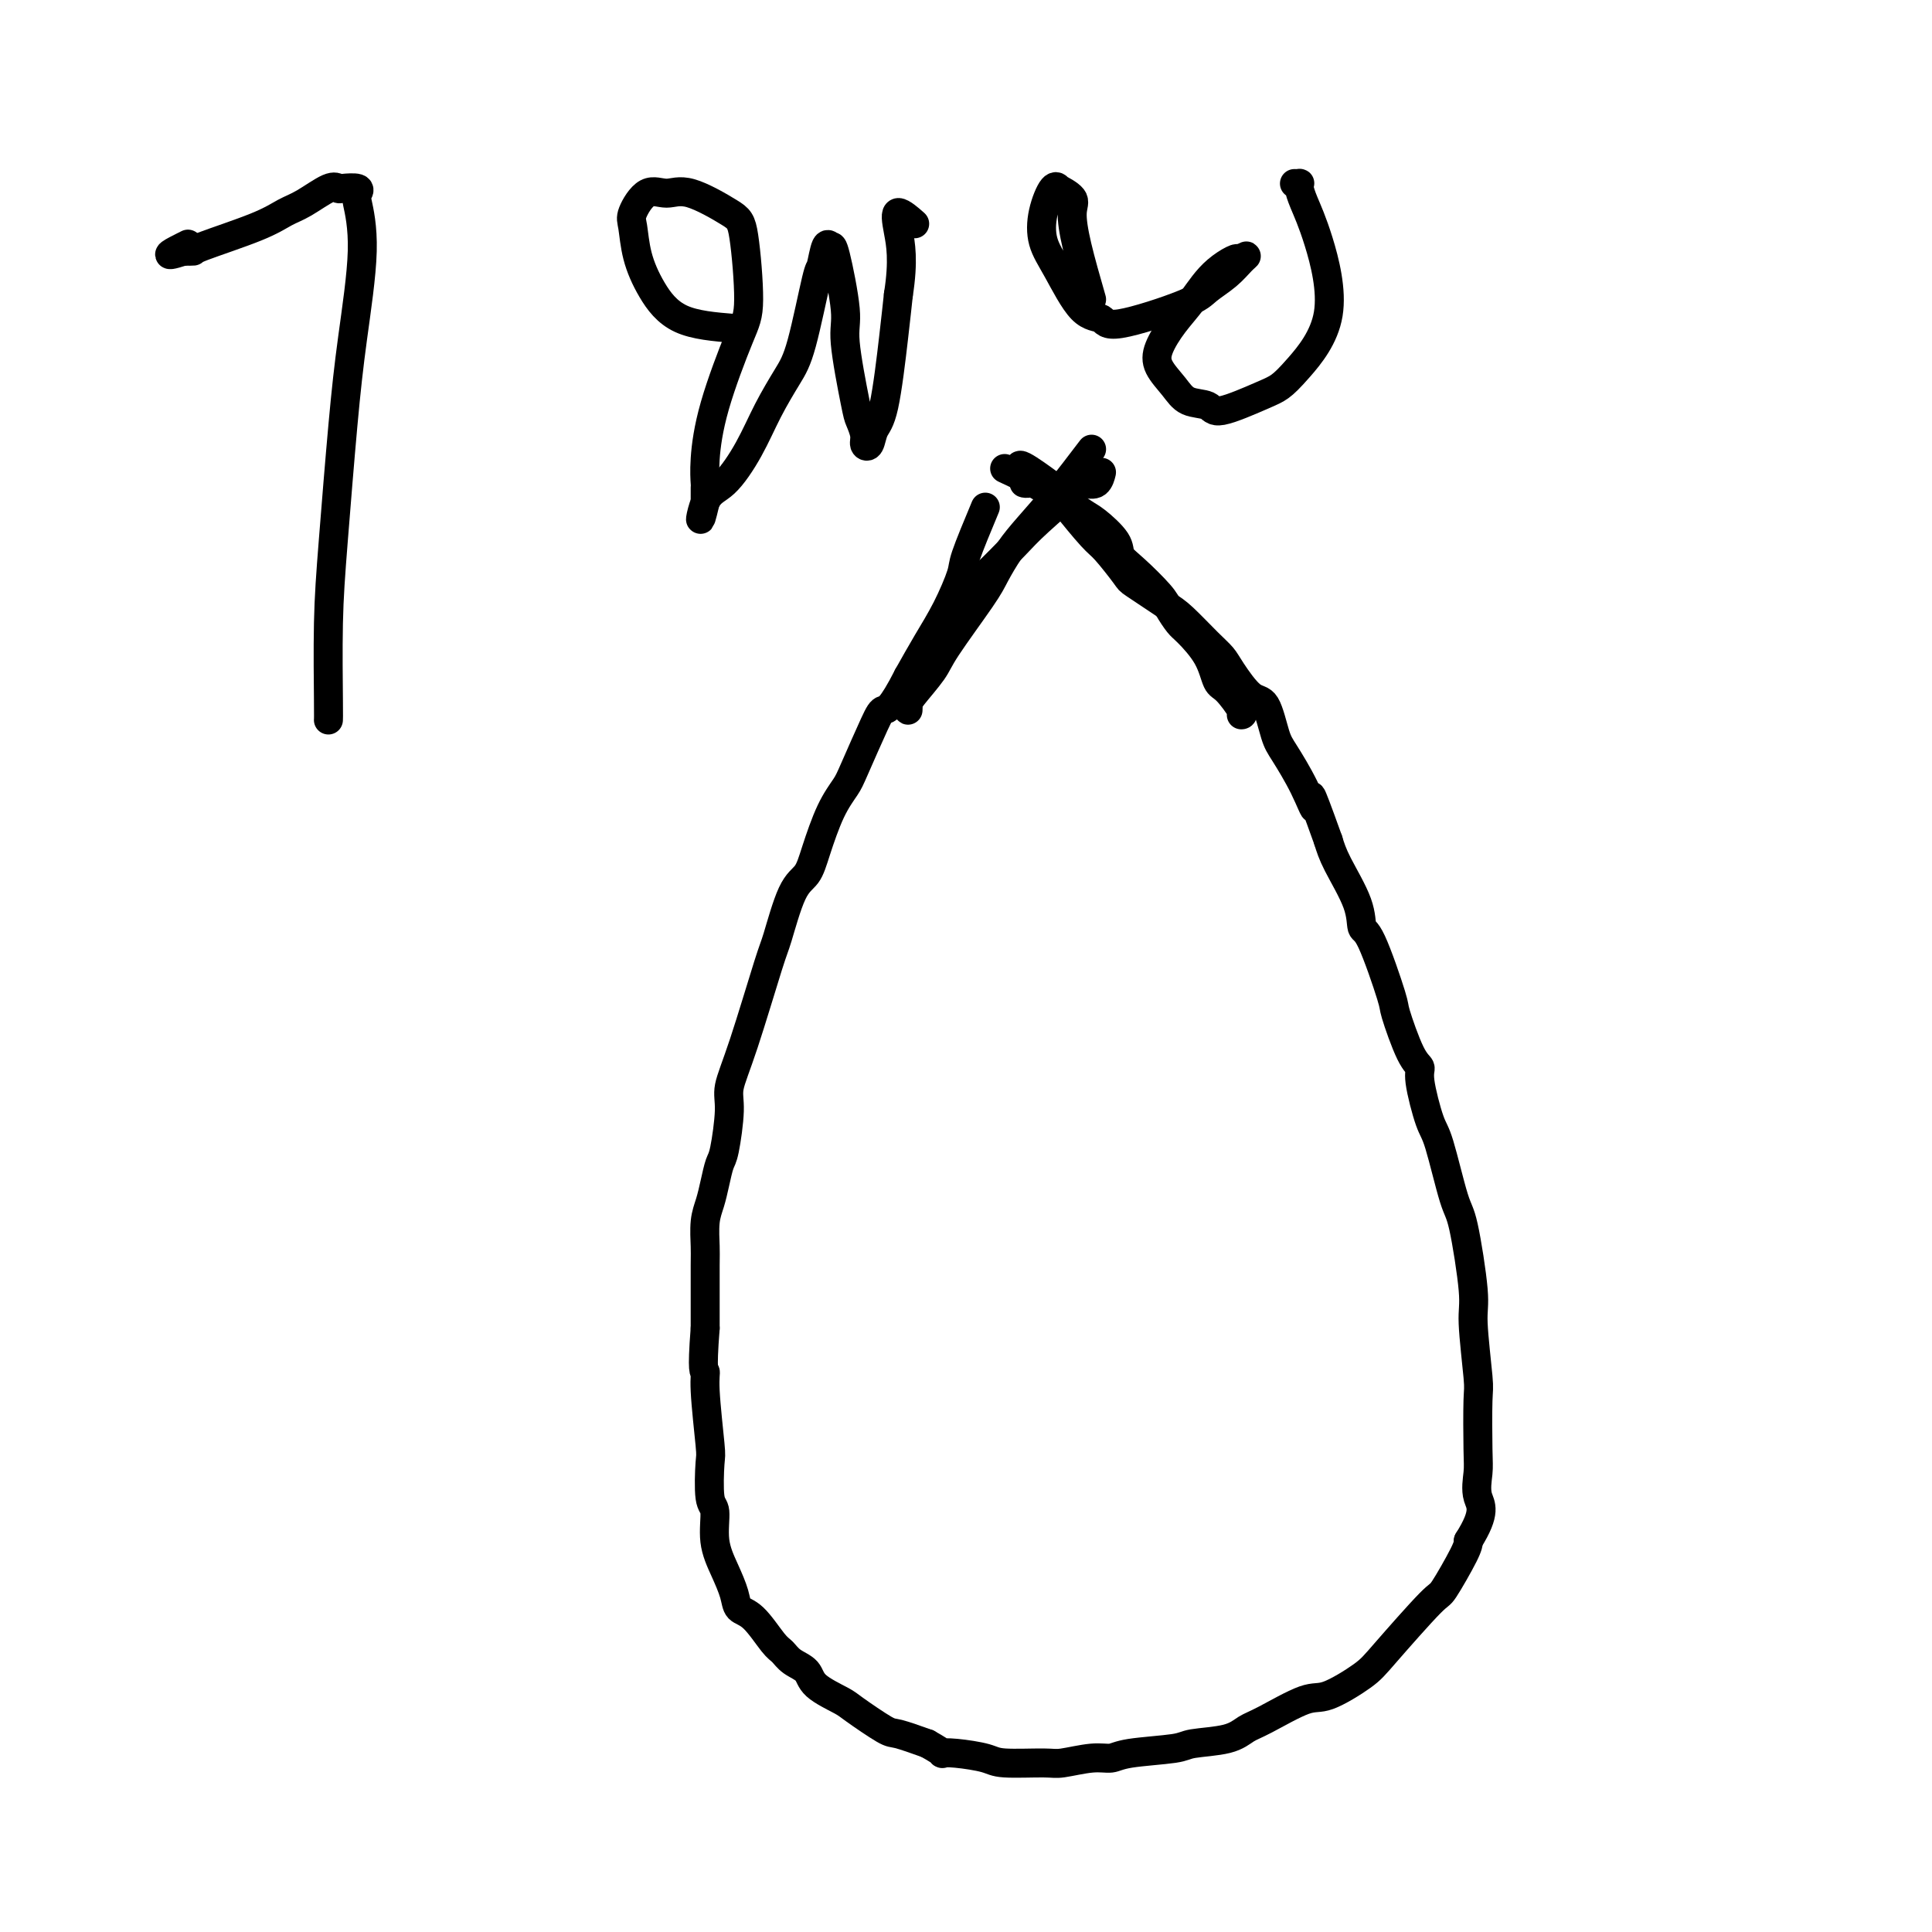 <svg viewBox='0 0 400 400' version='1.1' xmlns='http://www.w3.org/2000/svg' xmlns:xlink='http://www.w3.org/1999/xlink'><g fill='none' stroke='#000000' stroke-width='6' stroke-linecap='round' stroke-linejoin='round'><path d='M204,105c-1.643,3.941 -3.285,7.882 -4,10c-0.715,2.118 -0.501,2.413 -1,4c-0.499,1.587 -1.711,4.466 -3,7c-1.289,2.534 -2.654,4.724 -4,7c-1.346,2.276 -2.673,4.638 -4,7'/><path d='M188,140c-3.545,6.951 -4.409,6.827 -5,7c-0.591,0.173 -0.911,0.643 -2,3c-1.089,2.357 -2.948,6.603 -4,9c-1.052,2.397 -1.295,2.946 -2,4c-0.705,1.054 -1.870,2.611 -3,5c-1.130,2.389 -2.225,5.608 -3,8c-0.775,2.392 -1.228,3.957 -2,5c-0.772,1.043 -1.861,1.563 -3,4c-1.139,2.437 -2.329,6.790 -3,9c-0.671,2.210 -0.824,2.277 -2,6c-1.176,3.723 -3.376,11.103 -5,16c-1.624,4.897 -2.673,7.310 -3,9c-0.327,1.690 0.067,2.658 0,5c-0.067,2.342 -0.596,6.060 -1,8c-0.404,1.940 -0.683,2.102 -1,3c-0.317,0.898 -0.674,2.531 -1,4c-0.326,1.469 -0.623,2.774 -1,4c-0.377,1.226 -0.833,2.373 -1,4c-0.167,1.627 -0.045,3.735 0,5c0.045,1.265 0.012,1.687 0,4c-0.012,2.313 -0.003,6.518 0,9c0.003,2.482 0.002,3.241 0,4'/><path d='M146,275c-0.758,9.700 -0.152,8.949 0,9c0.152,0.051 -0.151,0.902 0,4c0.151,3.098 0.757,8.441 1,11c0.243,2.559 0.123,2.332 0,4c-0.123,1.668 -0.250,5.230 0,7c0.250,1.770 0.878,1.749 1,3c0.122,1.251 -0.261,3.774 0,6c0.261,2.226 1.165,4.155 2,6c0.835,1.845 1.599,3.607 2,5c0.401,1.393 0.438,2.418 1,3c0.562,0.582 1.650,0.722 3,2c1.350,1.278 2.963,3.696 4,5c1.037,1.304 1.496,1.494 2,2c0.504,0.506 1.051,1.326 2,2c0.949,0.674 2.299,1.200 3,2c0.701,0.800 0.751,1.873 2,3c1.249,1.127 3.697,2.307 5,3c1.303,0.693 1.463,0.897 3,2c1.537,1.103 4.452,3.105 6,4c1.548,0.895 1.728,0.684 3,1c1.272,0.316 3.636,1.158 6,2'/><path d='M192,361c4.144,2.321 3.005,2.124 3,2c-0.005,-0.124 1.126,-0.176 3,0c1.874,0.176 4.493,0.579 6,1c1.507,0.421 1.902,0.860 4,1c2.098,0.140 5.900,-0.018 8,0c2.100,0.018 2.500,0.212 4,0c1.500,-0.212 4.102,-0.831 6,-1c1.898,-0.169 3.092,0.110 4,0c0.908,-0.110 1.531,-0.611 4,-1c2.469,-0.389 6.785,-0.668 9,-1c2.215,-0.332 2.329,-0.717 4,-1c1.671,-0.283 4.897,-0.465 7,-1c2.103,-0.535 3.081,-1.424 4,-2c0.919,-0.576 1.780,-0.839 4,-2c2.220,-1.161 5.800,-3.219 8,-4c2.200,-0.781 3.020,-0.284 5,-1c1.980,-0.716 5.119,-2.646 7,-4c1.881,-1.354 2.504,-2.131 5,-5c2.496,-2.869 6.865,-7.831 9,-10c2.135,-2.169 2.036,-1.546 3,-3c0.964,-1.454 2.990,-4.987 4,-7c1.010,-2.013 1.005,-2.507 1,-3'/><path d='M304,319c3.857,-6.107 2.499,-7.375 2,-9c-0.499,-1.625 -0.138,-3.608 0,-5c0.138,-1.392 0.053,-2.194 0,-5c-0.053,-2.806 -0.073,-7.617 0,-10c0.073,-2.383 0.239,-2.338 0,-5c-0.239,-2.662 -0.883,-8.030 -1,-11c-0.117,-2.970 0.293,-3.542 0,-7c-0.293,-3.458 -1.288,-9.801 -2,-13c-0.712,-3.199 -1.142,-3.252 -2,-6c-0.858,-2.748 -2.143,-8.190 -3,-11c-0.857,-2.810 -1.284,-2.988 -2,-5c-0.716,-2.012 -1.719,-5.857 -2,-8c-0.281,-2.143 0.160,-2.586 0,-3c-0.160,-0.414 -0.922,-0.801 -2,-3c-1.078,-2.199 -2.471,-6.209 -3,-8c-0.529,-1.791 -0.194,-1.364 -1,-4c-0.806,-2.636 -2.755,-8.336 -4,-11c-1.245,-2.664 -1.787,-2.291 -2,-3c-0.213,-0.709 -0.096,-2.498 -1,-5c-0.904,-2.502 -2.830,-5.715 -4,-8c-1.170,-2.285 -1.585,-3.643 -2,-5'/><path d='M275,174c-4.948,-13.822 -3.317,-8.377 -3,-7c0.317,1.377 -0.679,-1.315 -2,-4c-1.321,-2.685 -2.966,-5.363 -4,-7c-1.034,-1.637 -1.456,-2.234 -2,-4c-0.544,-1.766 -1.210,-4.700 -2,-6c-0.790,-1.300 -1.702,-0.964 -3,-2c-1.298,-1.036 -2.980,-3.444 -4,-5c-1.020,-1.556 -1.377,-2.259 -2,-3c-0.623,-0.741 -1.512,-1.518 -3,-3c-1.488,-1.482 -3.575,-3.668 -5,-5c-1.425,-1.332 -2.188,-1.809 -4,-3c-1.812,-1.191 -4.672,-3.097 -6,-4c-1.328,-0.903 -1.125,-0.803 -2,-2c-0.875,-1.197 -2.827,-3.691 -4,-5c-1.173,-1.309 -1.567,-1.433 -3,-3c-1.433,-1.567 -3.906,-4.578 -5,-6c-1.094,-1.422 -0.810,-1.257 -2,-2c-1.190,-0.743 -3.855,-2.395 -5,-3c-1.145,-0.605 -0.770,-0.163 -1,0c-0.230,0.163 -1.066,0.047 -1,0c0.066,-0.047 1.033,-0.023 2,0'/><path d='M214,100c-6.800,-7.156 0.200,-2.044 3,0c2.800,2.044 1.400,1.022 0,0'/><path d='M226,93c-2.379,3.128 -4.758,6.256 -7,9c-2.242,2.744 -4.348,5.105 -6,7c-1.652,1.895 -2.849,3.323 -4,5c-1.151,1.677 -2.256,3.601 -3,5c-0.744,1.399 -1.128,2.272 -3,5c-1.872,2.728 -5.234,7.311 -7,10c-1.766,2.689 -1.937,3.484 -3,5c-1.063,1.516 -3.018,3.752 -4,5c-0.982,1.248 -0.992,1.509 -1,2c-0.008,0.491 -0.016,1.212 0,1c0.016,-0.212 0.056,-1.356 0,-2c-0.056,-0.644 -0.207,-0.789 0,-1c0.207,-0.211 0.774,-0.489 1,-1c0.226,-0.511 0.113,-1.256 0,-2'/><path d='M189,141c0.536,-1.228 1.375,-1.298 2,-2c0.625,-0.702 1.035,-2.036 3,-5c1.965,-2.964 5.487,-7.559 7,-10c1.513,-2.441 1.019,-2.728 1,-3c-0.019,-0.272 0.438,-0.529 2,-2c1.562,-1.471 4.229,-4.158 6,-6c1.771,-1.842 2.646,-2.841 5,-5c2.354,-2.159 6.186,-5.479 8,-7c1.814,-1.521 1.610,-1.243 2,-1c0.390,0.243 1.374,0.450 2,0c0.626,-0.450 0.893,-1.557 1,-2c0.107,-0.443 0.053,-0.221 0,0'/><path d='M208,97c3.607,1.694 7.213,3.388 10,5c2.787,1.612 4.753,3.143 6,4c1.247,0.857 1.773,1.041 3,2c1.227,0.959 3.154,2.692 4,4c0.846,1.308 0.611,2.189 1,3c0.389,0.811 1.400,1.552 3,3c1.600,1.448 3.787,3.603 5,5c1.213,1.397 1.452,2.034 2,3c0.548,0.966 1.405,2.259 2,3c0.595,0.741 0.927,0.931 2,2c1.073,1.069 2.886,3.019 4,5c1.114,1.981 1.528,3.995 2,5c0.472,1.005 1.003,1.001 2,2c0.997,0.999 2.461,3.000 3,4c0.539,1.000 0.154,1.000 0,1c-0.154,-0.000 -0.077,-0.000 0,0'/><path d='M68,149c-0.005,0.062 -0.009,0.123 0,0c0.009,-0.123 0.032,-0.431 0,-4c-0.032,-3.569 -0.119,-10.401 0,-16c0.119,-5.599 0.445,-9.966 1,-17c0.555,-7.034 1.339,-16.735 2,-24c0.661,-7.265 1.199,-12.094 2,-18c0.801,-5.906 1.864,-12.889 2,-18c0.136,-5.111 -0.656,-8.350 -1,-10c-0.344,-1.650 -0.239,-1.713 0,-2c0.239,-0.287 0.612,-0.799 0,-1c-0.612,-0.201 -2.211,-0.091 -3,0c-0.789,0.091 -0.770,0.161 -1,0c-0.230,-0.161 -0.711,-0.555 -2,0c-1.289,0.555 -3.388,2.058 -5,3c-1.612,0.942 -2.739,1.324 -4,2c-1.261,0.676 -2.658,1.645 -6,3c-3.342,1.355 -8.631,3.096 -11,4c-2.369,0.904 -1.820,0.973 -2,1c-0.180,0.027 -1.090,0.014 -2,0'/><path d='M38,52c-5.600,1.800 -1.600,-0.200 0,-1c1.600,-0.800 0.800,-0.400 0,0'/><path d='M152,68c-4.054,-0.334 -8.108,-0.667 -11,-2c-2.892,-1.333 -4.623,-3.665 -6,-6c-1.377,-2.335 -2.399,-4.674 -3,-7c-0.601,-2.326 -0.780,-4.641 -1,-6c-0.220,-1.359 -0.480,-1.762 0,-3c0.480,-1.238 1.700,-3.309 3,-4c1.300,-0.691 2.678,-0.001 4,0c1.322,0.001 2.586,-0.686 5,0c2.414,0.686 5.979,2.745 8,4c2.021,1.255 2.499,1.706 3,5c0.501,3.294 1.024,9.429 1,13c-0.024,3.571 -0.595,4.576 -2,8c-1.405,3.424 -3.644,9.265 -5,14c-1.356,4.735 -1.827,8.362 -2,11c-0.173,2.638 -0.047,4.287 0,5c0.047,0.713 0.013,0.489 0,1c-0.013,0.511 -0.007,1.755 0,3'/><path d='M146,104c-1.567,6.654 -0.985,2.290 0,0c0.985,-2.290 2.374,-2.504 4,-4c1.626,-1.496 3.490,-4.272 5,-7c1.510,-2.728 2.667,-5.406 4,-8c1.333,-2.594 2.843,-5.103 4,-7c1.157,-1.897 1.959,-3.183 3,-7c1.041,-3.817 2.319,-10.164 3,-13c0.681,-2.836 0.765,-2.162 1,-3c0.235,-0.838 0.621,-3.187 1,-4c0.379,-0.813 0.749,-0.089 1,0c0.251,0.089 0.381,-0.458 1,2c0.619,2.458 1.725,7.922 2,11c0.275,3.078 -0.281,3.770 0,7c0.281,3.230 1.399,8.998 2,12c0.601,3.002 0.685,3.240 1,4c0.315,0.760 0.861,2.043 1,3c0.139,0.957 -0.128,1.588 0,2c0.128,0.412 0.650,0.605 1,0c0.350,-0.605 0.527,-2.007 1,-3c0.473,-0.993 1.243,-1.575 2,-5c0.757,-3.425 1.502,-9.693 2,-14c0.498,-4.307 0.749,-6.654 1,-9'/><path d='M186,61c1.131,-7.156 0.458,-10.547 0,-13c-0.458,-2.453 -0.700,-3.968 0,-4c0.700,-0.032 2.343,1.419 3,2c0.657,0.581 0.329,0.290 0,0'/><path d='M226,62c-1.130,-3.931 -2.260,-7.861 -3,-11c-0.740,-3.139 -1.090,-5.486 -1,-7c0.090,-1.514 0.620,-2.196 0,-3c-0.620,-0.804 -2.389,-1.731 -3,-2c-0.611,-0.269 -0.066,0.121 0,0c0.066,-0.121 -0.349,-0.754 -1,0c-0.651,0.754 -1.537,2.894 -2,5c-0.463,2.106 -0.503,4.179 0,6c0.503,1.821 1.549,3.389 3,6c1.451,2.611 3.307,6.264 5,8c1.693,1.736 3.222,1.557 4,2c0.778,0.443 0.803,1.510 4,1c3.197,-0.510 9.566,-2.596 13,-4c3.434,-1.404 3.934,-2.125 5,-3c1.066,-0.875 2.698,-1.905 4,-3c1.302,-1.095 2.274,-2.256 3,-3c0.726,-0.744 1.208,-1.070 1,-1c-0.208,0.070 -1.104,0.535 -2,1'/><path d='M256,54c1.046,-1.240 -1.838,0.159 -4,2c-2.162,1.841 -3.603,4.123 -5,6c-1.397,1.877 -2.749,3.347 -4,5c-1.251,1.653 -2.402,3.489 -3,5c-0.598,1.511 -0.643,2.699 0,4c0.643,1.301 1.975,2.717 3,4c1.025,1.283 1.744,2.433 3,3c1.256,0.567 3.049,0.551 4,1c0.951,0.449 1.060,1.364 3,1c1.940,-0.364 5.713,-2.006 8,-3c2.287,-0.994 3.090,-1.340 4,-2c0.910,-0.660 1.929,-1.633 4,-4c2.071,-2.367 5.196,-6.126 6,-11c0.804,-4.874 -0.712,-10.861 -2,-15c-1.288,-4.139 -2.349,-6.430 -3,-8c-0.651,-1.570 -0.893,-2.421 -1,-3c-0.107,-0.579 -0.080,-0.887 0,-1c0.080,-0.113 0.214,-0.030 0,0c-0.214,0.030 -0.775,0.009 -1,0c-0.225,-0.009 -0.112,-0.004 0,0'/></g>
</svg>